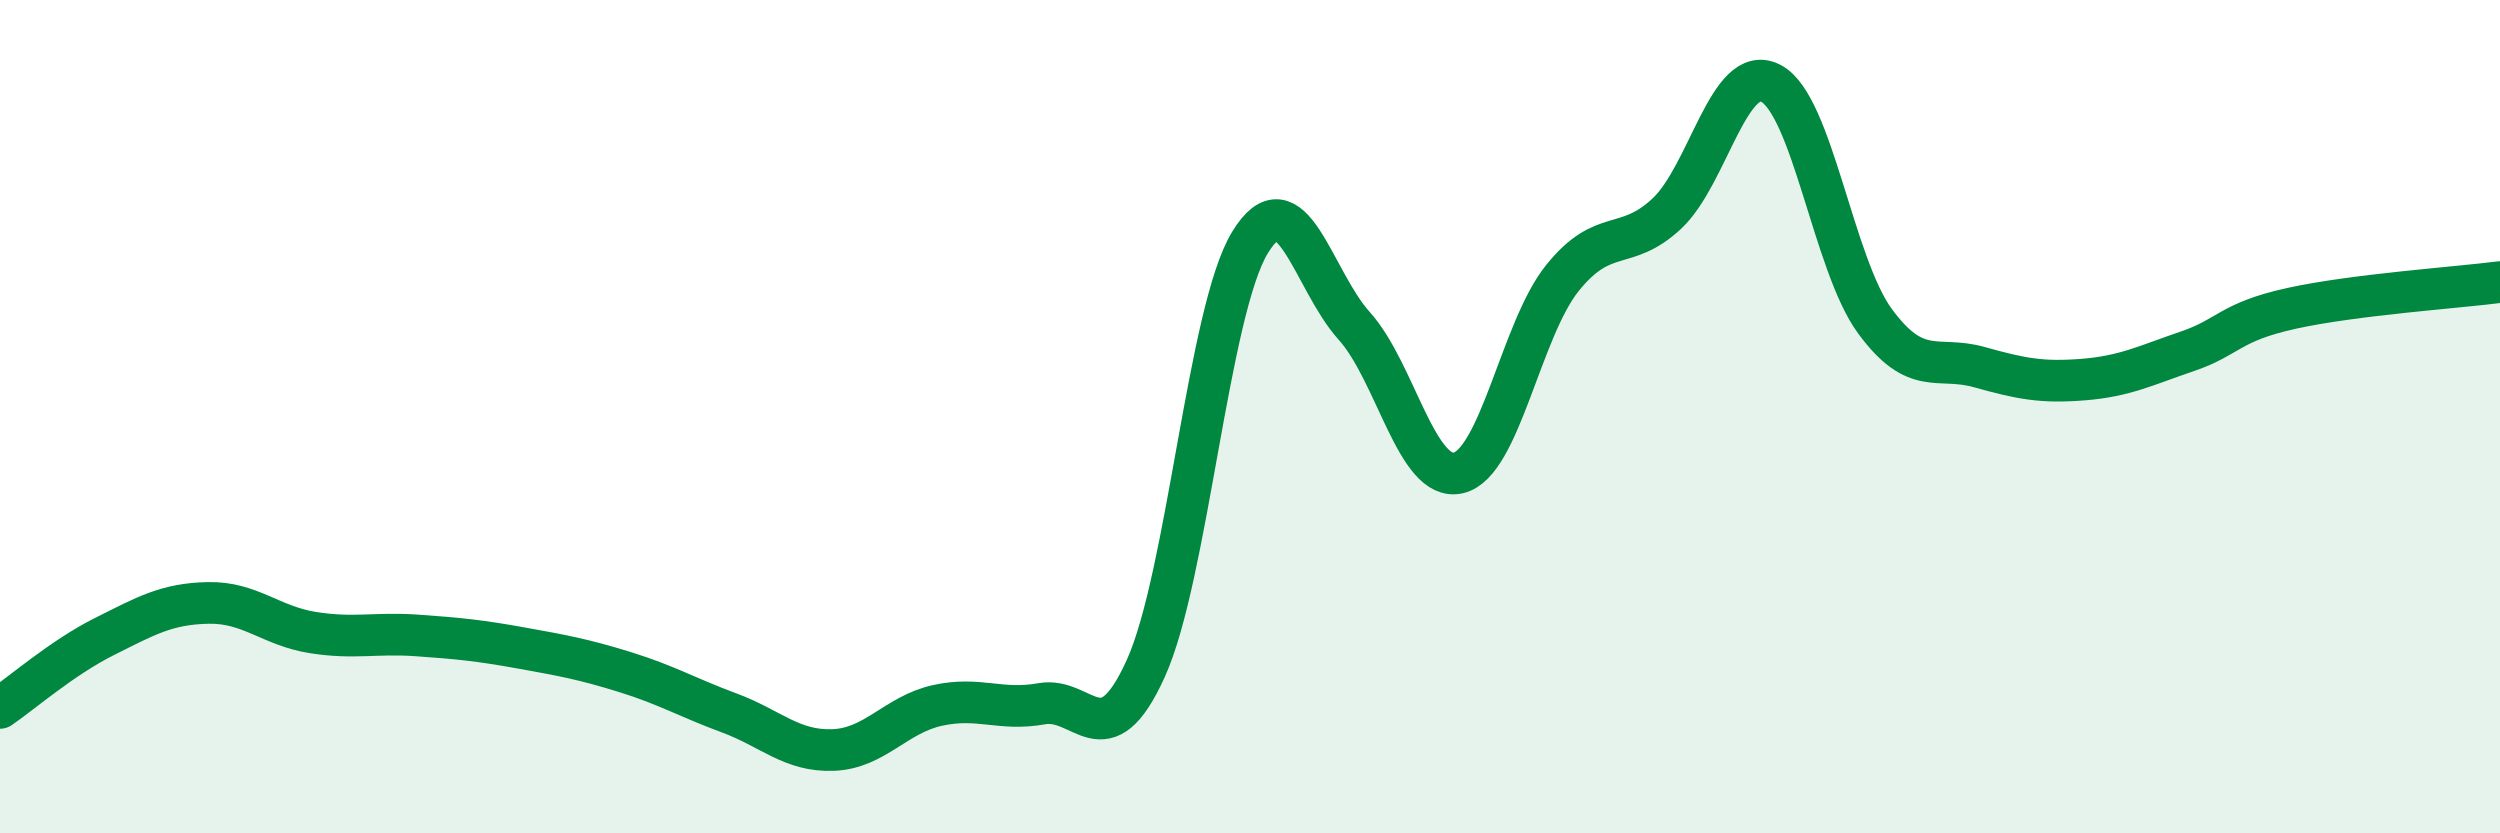 
    <svg width="60" height="20" viewBox="0 0 60 20" xmlns="http://www.w3.org/2000/svg">
      <path
        d="M 0,16.99 C 0.5,16.65 1.5,15.78 2.5,15.28 C 3.5,14.78 4,14.49 5,14.47 C 6,14.45 6.5,15.02 7.5,15.18 C 8.5,15.34 9,15.18 10,15.25 C 11,15.32 11.5,15.37 12.5,15.55 C 13.5,15.73 14,15.82 15,16.13 C 16,16.44 16.5,16.74 17.5,17.11 C 18.5,17.48 19,18.04 20,18 C 21,17.96 21.5,17.15 22.5,16.93 C 23.5,16.71 24,17.07 25,16.89 C 26,16.71 26.5,18.25 27.5,16.04 C 28.5,13.83 29,7.46 30,5.82 C 31,4.18 31.5,6.71 32.5,7.82 C 33.5,8.93 34,11.58 35,11.35 C 36,11.12 36.5,7.91 37.5,6.67 C 38.5,5.43 39,6.06 40,5.13 C 41,4.2 41.5,1.48 42.5,2 C 43.5,2.52 44,6.35 45,7.71 C 46,9.07 46.5,8.53 47.5,8.81 C 48.5,9.09 49,9.19 50,9.11 C 51,9.03 51.5,8.77 52.5,8.43 C 53.5,8.09 53.5,7.73 55,7.4 C 56.5,7.07 59,6.9 60,6.77L60 20L0 20Z"
        fill="#008740"
        opacity="0.1"
        stroke-linecap="round"
        stroke-linejoin="round"
      />
      <path
        d="M 0,16.99 C 0.5,16.65 1.5,15.78 2.5,15.28 C 3.5,14.78 4,14.49 5,14.47 C 6,14.45 6.5,15.02 7.5,15.18 C 8.5,15.34 9,15.18 10,15.25 C 11,15.32 11.5,15.37 12.5,15.55 C 13.5,15.73 14,15.82 15,16.13 C 16,16.44 16.5,16.74 17.5,17.11 C 18.5,17.48 19,18.04 20,18 C 21,17.96 21.5,17.15 22.5,16.93 C 23.5,16.71 24,17.07 25,16.89 C 26,16.71 26.5,18.25 27.5,16.04 C 28.5,13.83 29,7.46 30,5.82 C 31,4.18 31.5,6.71 32.5,7.82 C 33.5,8.93 34,11.58 35,11.35 C 36,11.12 36.5,7.91 37.5,6.67 C 38.5,5.43 39,6.06 40,5.13 C 41,4.2 41.5,1.48 42.5,2 C 43.5,2.52 44,6.35 45,7.71 C 46,9.07 46.5,8.53 47.5,8.81 C 48.5,9.09 49,9.19 50,9.11 C 51,9.03 51.5,8.77 52.5,8.43 C 53.5,8.09 53.5,7.73 55,7.4 C 56.5,7.07 59,6.9 60,6.77"
        stroke="#008740"
        stroke-width="1"
        fill="none"
        stroke-linecap="round"
        stroke-linejoin="round"
      />
    </svg>
  